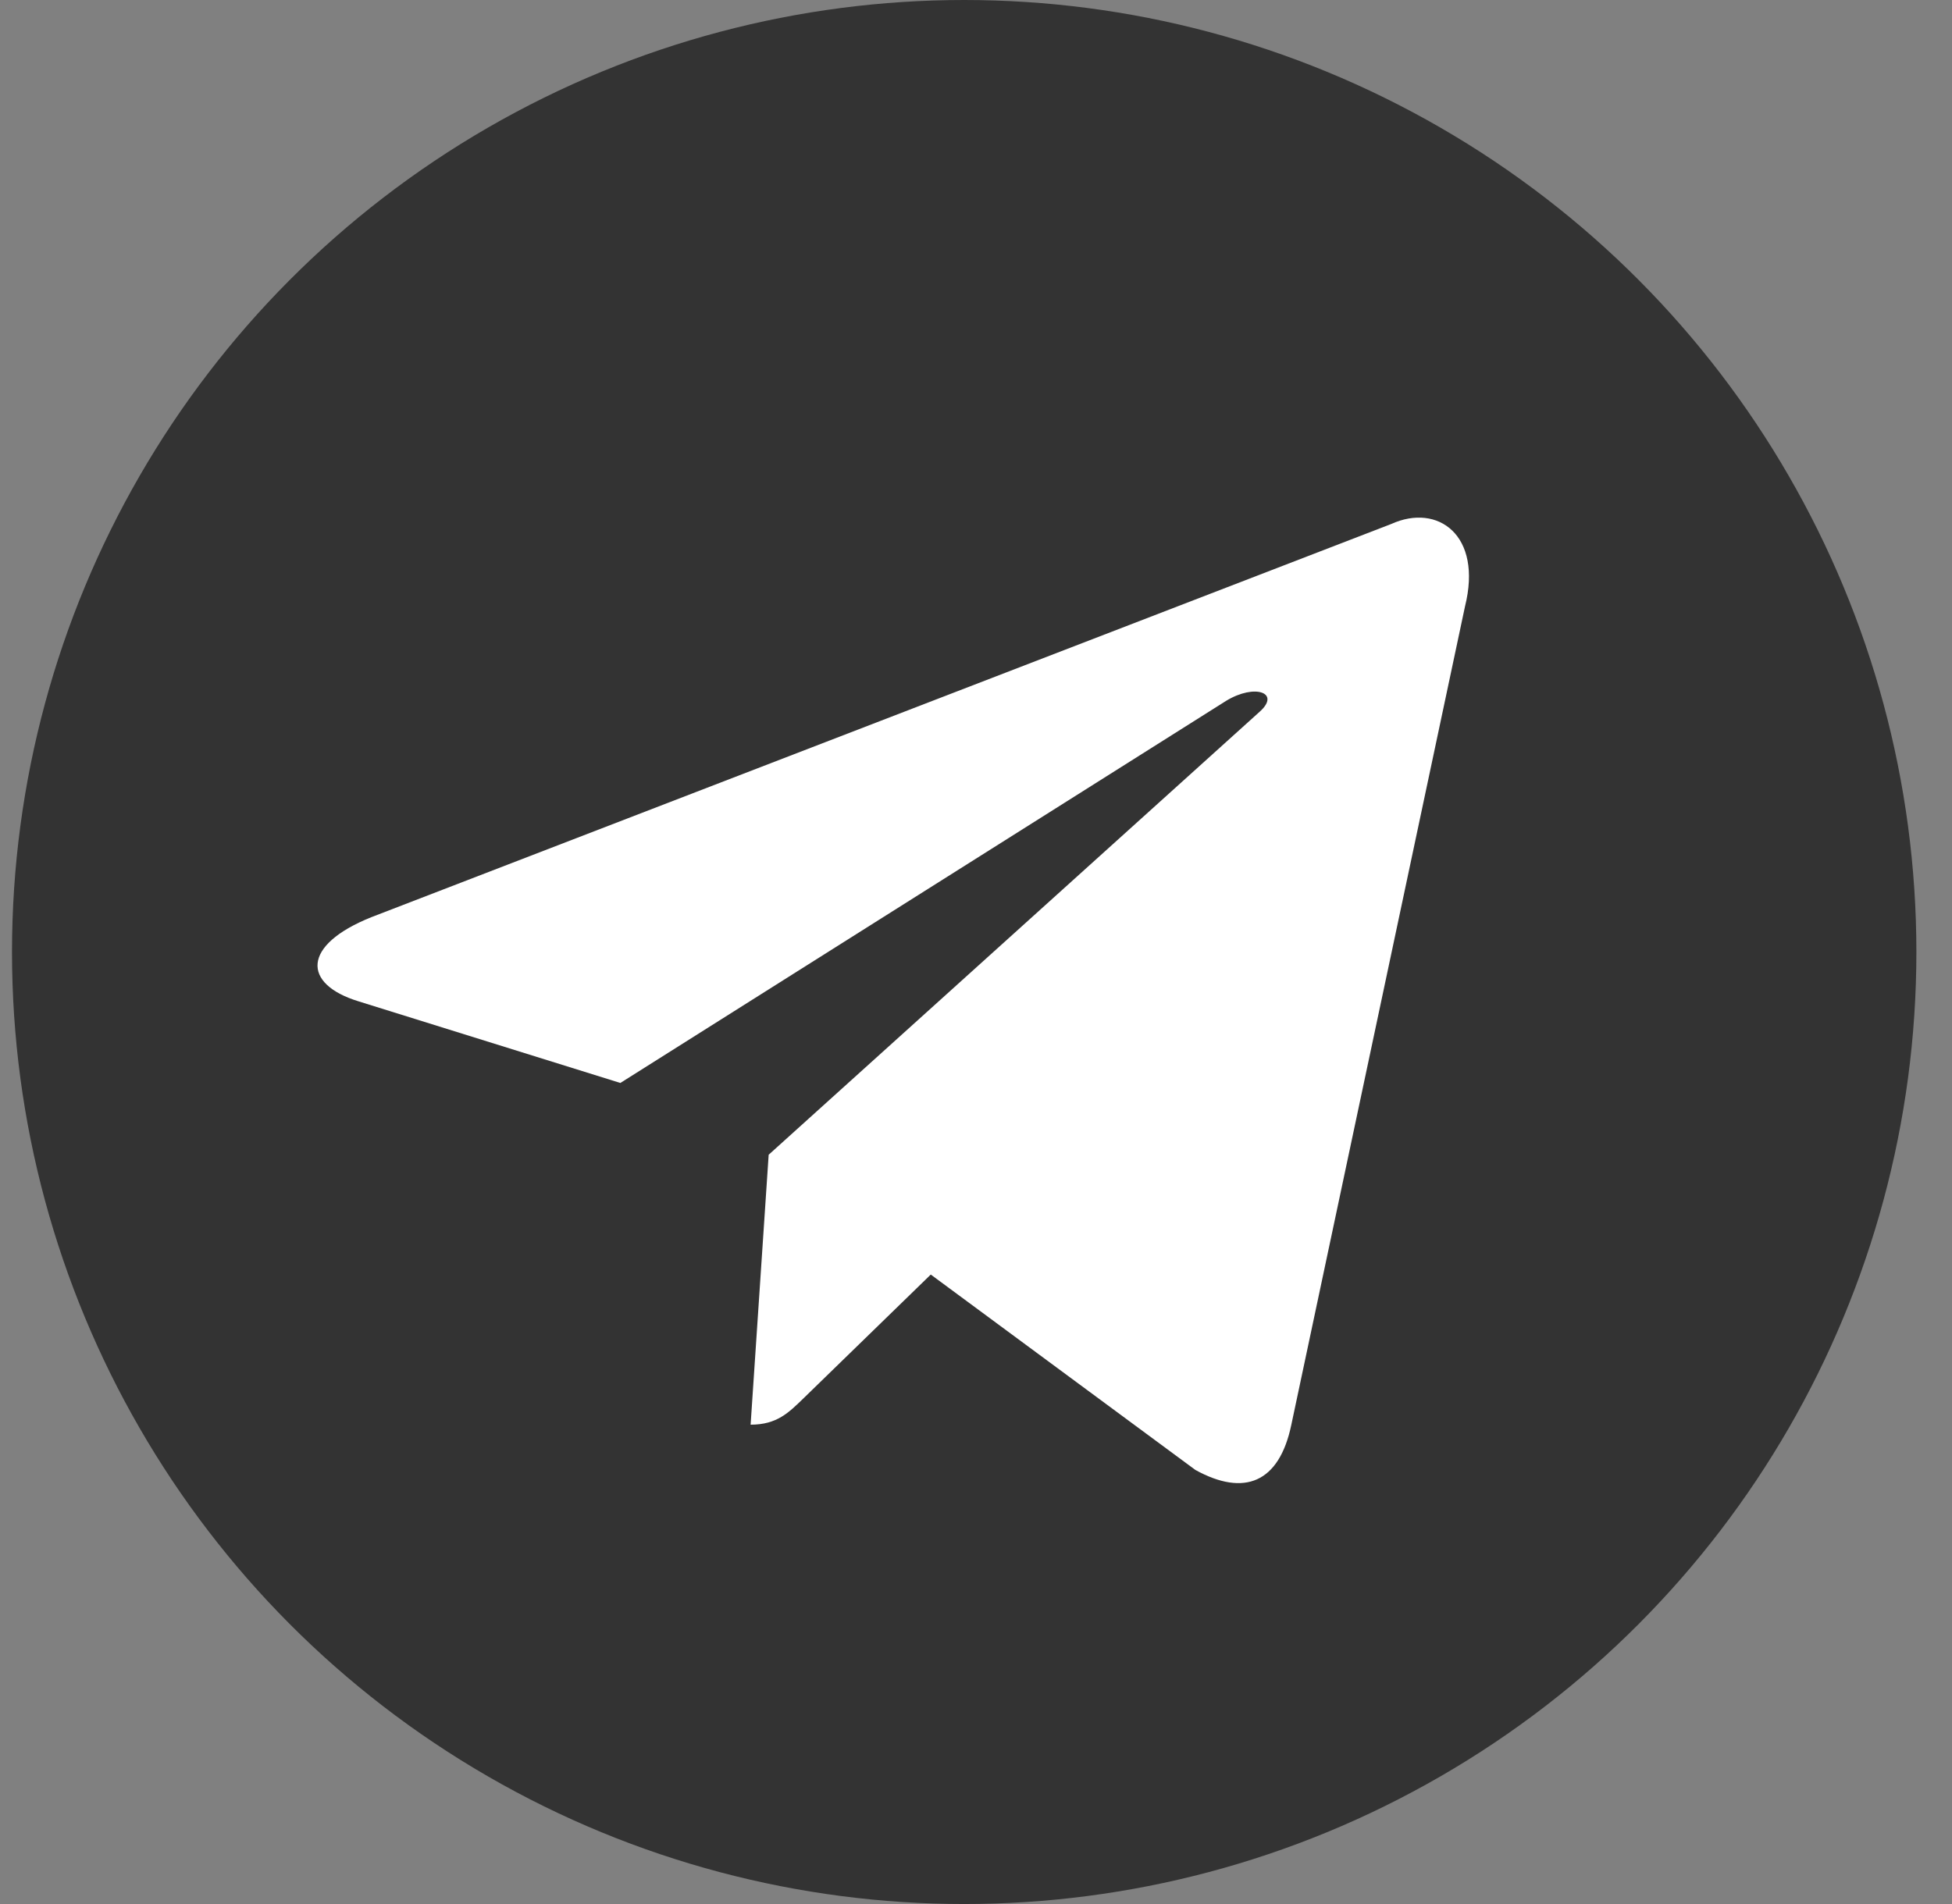 <svg width="41" height="40" viewBox="0 0 41 40" fill="none" xmlns="http://www.w3.org/2000/svg">
<rect x="0" y="0" width="41" height="40" fill="#808080" stroke="none"/>
<circle cx="20.252" cy="20" r="20" fill="#333333"/>
<path d="M29.222 11.008L7.798 19.269C6.336 19.856 6.345 20.672 7.53 21.036L13.03 22.751L25.756 14.722C26.358 14.356 26.908 14.553 26.456 14.954L16.145 24.259H16.143L16.145 24.261L15.766 29.93C16.322 29.93 16.567 29.675 16.879 29.374L19.55 26.776L25.108 30.881C26.132 31.445 26.868 31.155 27.123 29.933L30.771 12.74C31.145 11.243 30.2 10.565 29.222 11.008Z" fill="white"/>
</svg>
